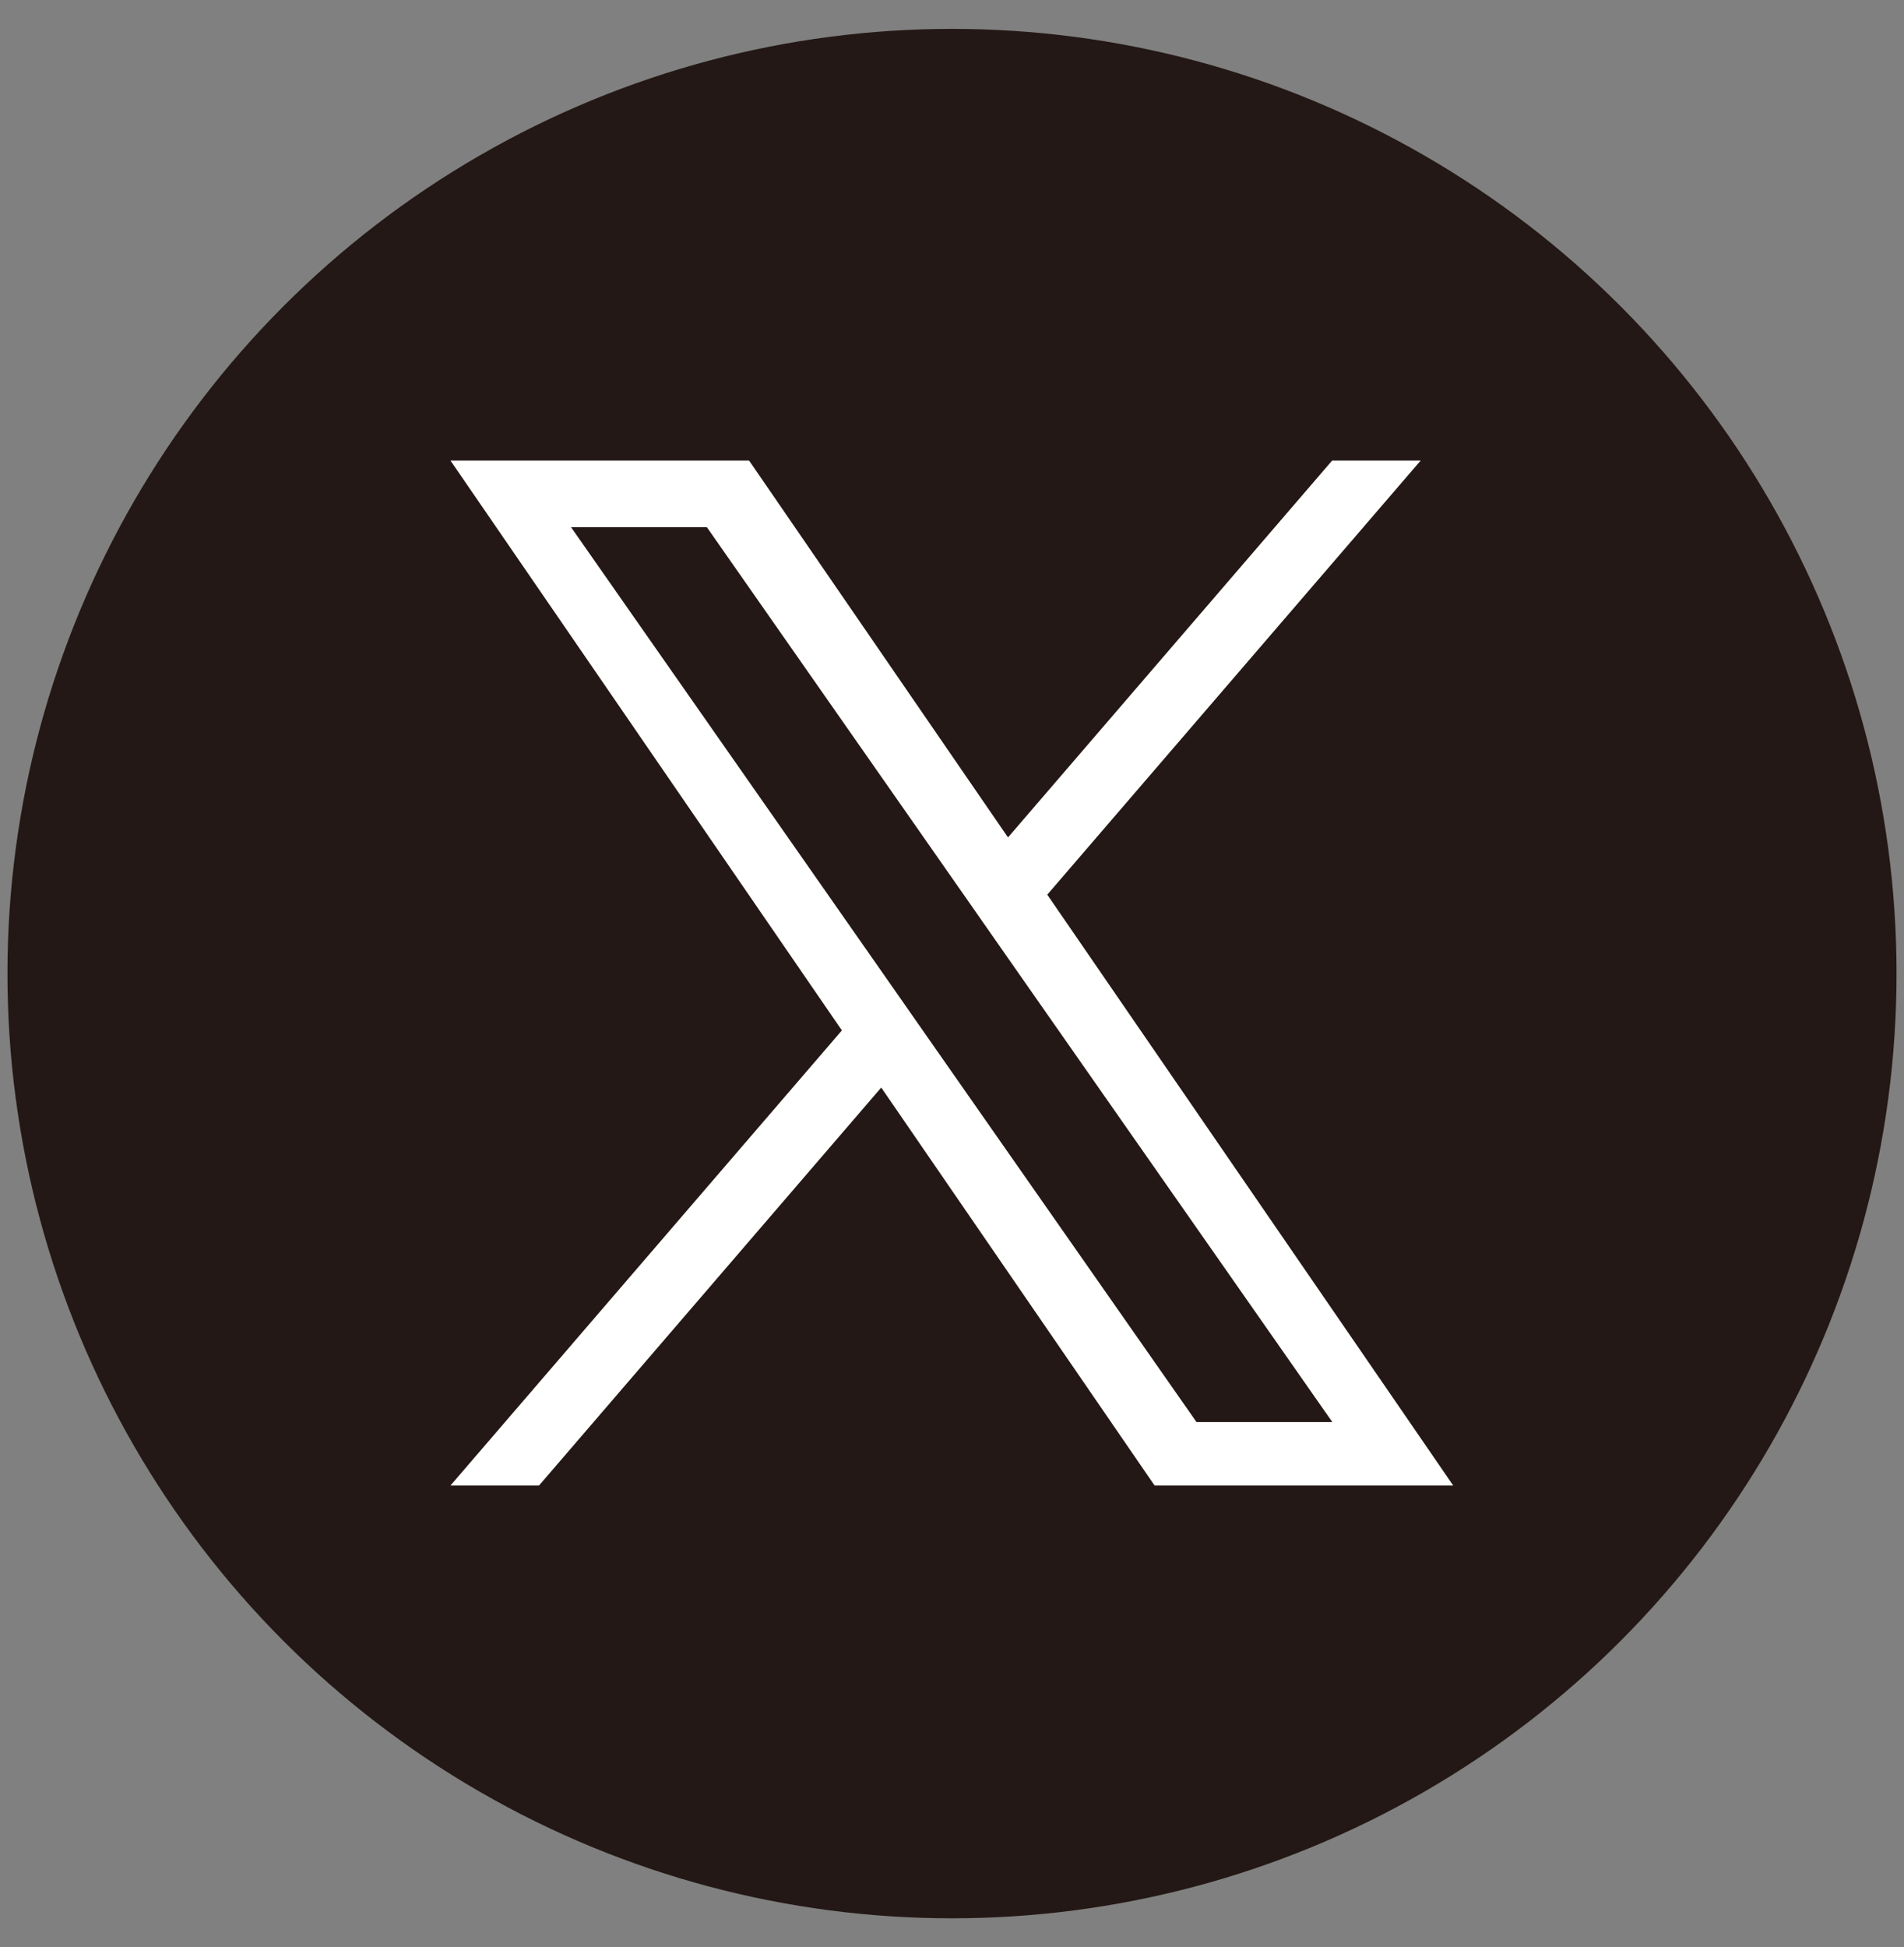 <?xml version="1.0" encoding="UTF-8"?>
<svg xmlns="http://www.w3.org/2000/svg" version="1.1" viewBox="0 0 1200 1227">
  <rect x="0" y="0" width="1200" height="1227" fill="#808080" stroke="none"/>
  <defs>
    <style>
      .cls-1 {
        fill: #231815;
      }

      .cls-2 {
        fill: #fff;
      }
    </style>
  </defs>
  <!-- Generator: Adobe Illustrator 28.6.0, SVG Export Plug-In . SVG Version: 1.2.0 Build 709)  -->
  <g>
    <g id="_レイヤー_1" data-name="レイヤー_1">
      <circle class="cls-1" cx="600" cy="613.5" r="595.3"/>
      <path class="cls-2" d="M660.1,563.7l235.3-273.5h-55.8l-204.3,237.5-163.2-237.5h-188.2l246.7,359.1-246.7,286.8h55.8l215.7-250.8,172.3,250.8h188.2l-255.9-372.4h0ZM583.8,652.5l-25-35.8-198.9-284.5h85.6l160.5,229.6,25,35.8,208.7,298.5h-85.6l-170.3-243.6h0Z"/>
    </g>
  </g>
</svg>